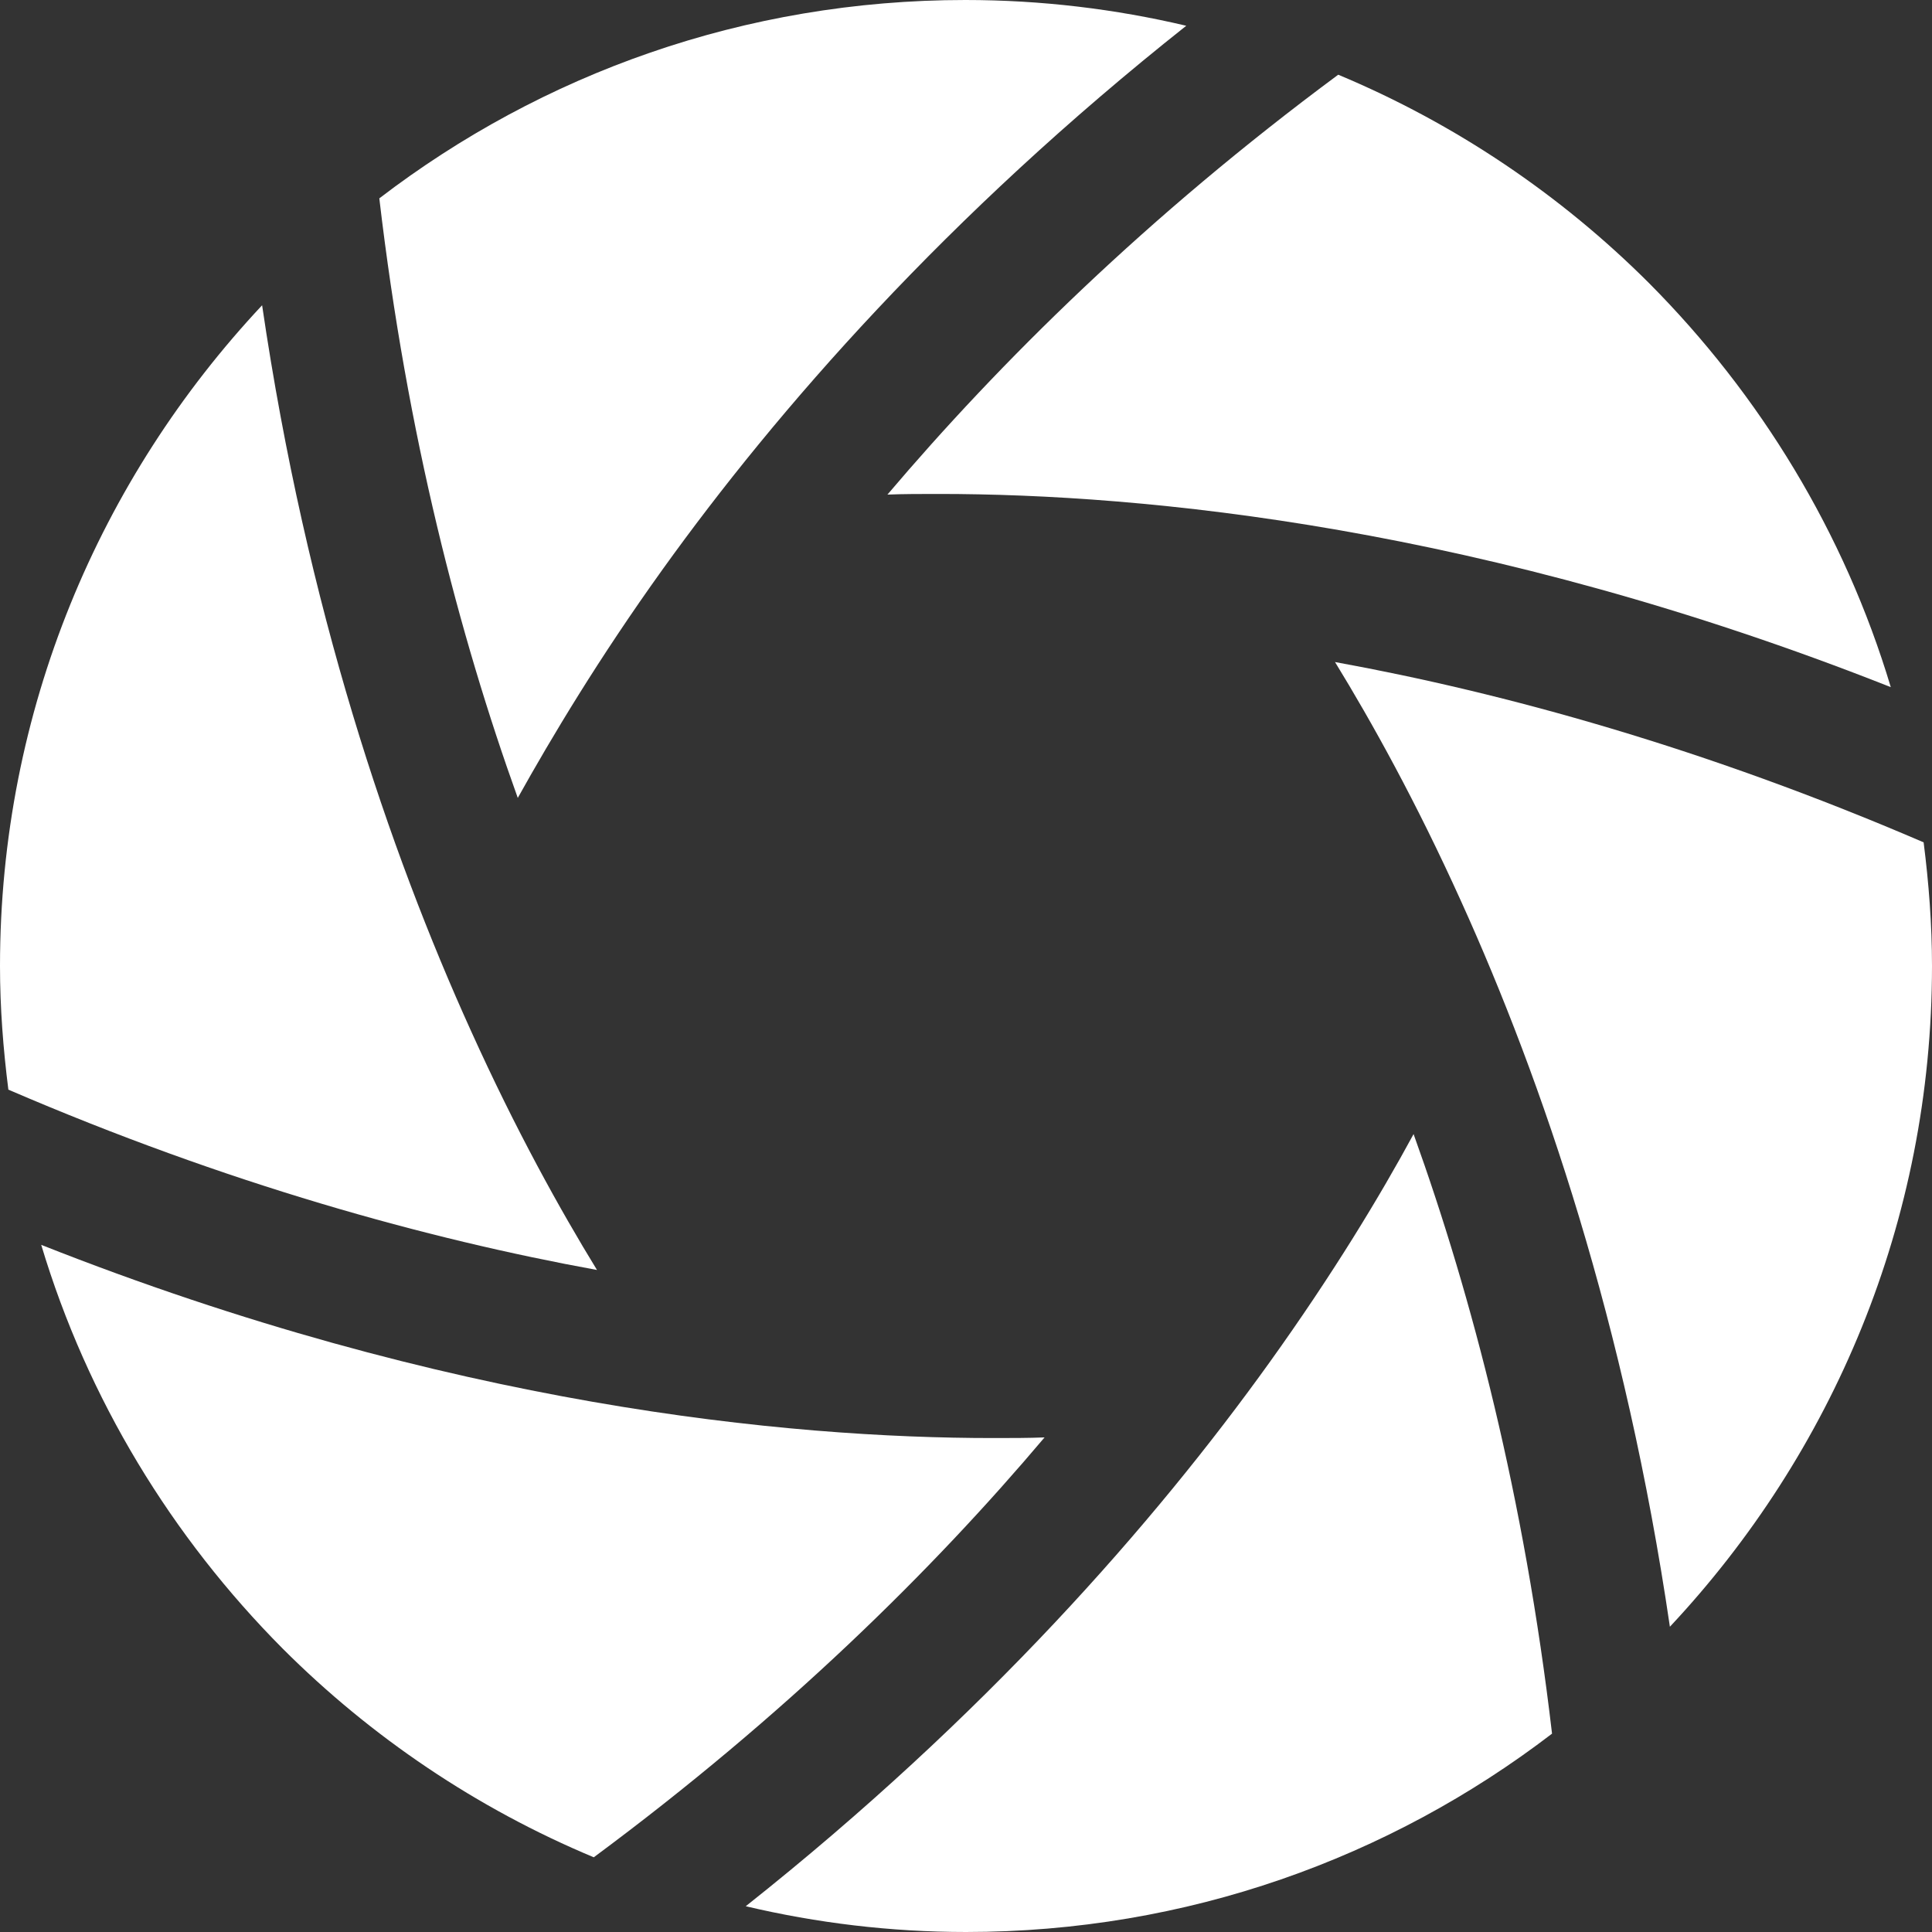 <?xml version="1.0" encoding="utf-8"?>
<!-- Generator: Adobe Illustrator 24.0.3, SVG Export Plug-In . SVG Version: 6.00 Build 0)  -->
<svg version="1.1" id="レイヤー_1" xmlns="http://www.w3.org/2000/svg" xmlns:xlink="http://www.w3.org/1999/xlink" x="0px"
	 y="0px" viewBox="0 0 30 30" style="enable-background:new 0 0 30 30;" xml:space="preserve">
<rect x="0" y="0" width="30" height="30" fill="#333333" stroke="none"/>
<style type="text/css">
	.st0{fill:#FFFFFF;}
</style>
<g>
	<g>
		<path class="st0" d="M13.78,7.68c0.25-0.01,0.52-0.01,0.8-0.01c3.19,0,8.46,0.5,14.78,3c-0.72-2.4-2.03-4.54-3.75-6.27
			c-1.37-1.37-3.01-2.48-4.83-3.24C17.81,3.36,15.52,5.63,13.78,7.68z"/>
		<path class="st0" d="M10.29,8.84c1.78-2.48,4.41-5.49,8.13-8.44C17.32,0.14,16.17,0,14.99,0c-3.43,0-6.58,1.15-9.1,3.08
			c0.43,3.67,1.24,6.78,2.15,9.31C8.57,11.44,9.3,10.22,10.29,8.84z"/>
		<path class="st0" d="M7.31,16C6.05,13.22,4.76,9.44,4.07,4.74C1.55,7.43,0,11.03,0,15c0,0.65,0.05,1.29,0.13,1.92
			c3.39,1.46,6.5,2.32,9.14,2.8C8.7,18.79,8.01,17.55,7.31,16z"/>
		<path class="st0" d="M16.22,22.32c-0.25,0.01-0.52,0.01-0.8,0.01c-3.19,0-8.46-0.5-14.78-3c0.72,2.4,2.03,4.54,3.75,6.27
			c1.37,1.37,3.01,2.48,4.83,3.24C12.19,26.64,14.48,24.38,16.22,22.32z"/>
		<path class="st0" d="M19.71,21.16c-1.78,2.48-4.41,5.49-8.13,8.44c1.1,0.26,2.25,0.4,3.42,0.4c3.43,0,6.58-1.15,9.1-3.08
			c-0.43-3.67-1.24-6.78-2.15-9.31C21.43,18.57,20.7,19.78,19.71,21.16z"/>
		<path class="st0" d="M29.87,13.08c-3.39-1.46-6.5-2.32-9.14-2.8c0.57,0.93,1.26,2.17,1.96,3.72c1.26,2.78,2.55,6.56,3.24,11.26
			C28.45,22.57,30,18.97,30,15C30,14.35,29.95,13.71,29.87,13.08z"/>
	</g>
</g>
</svg>
